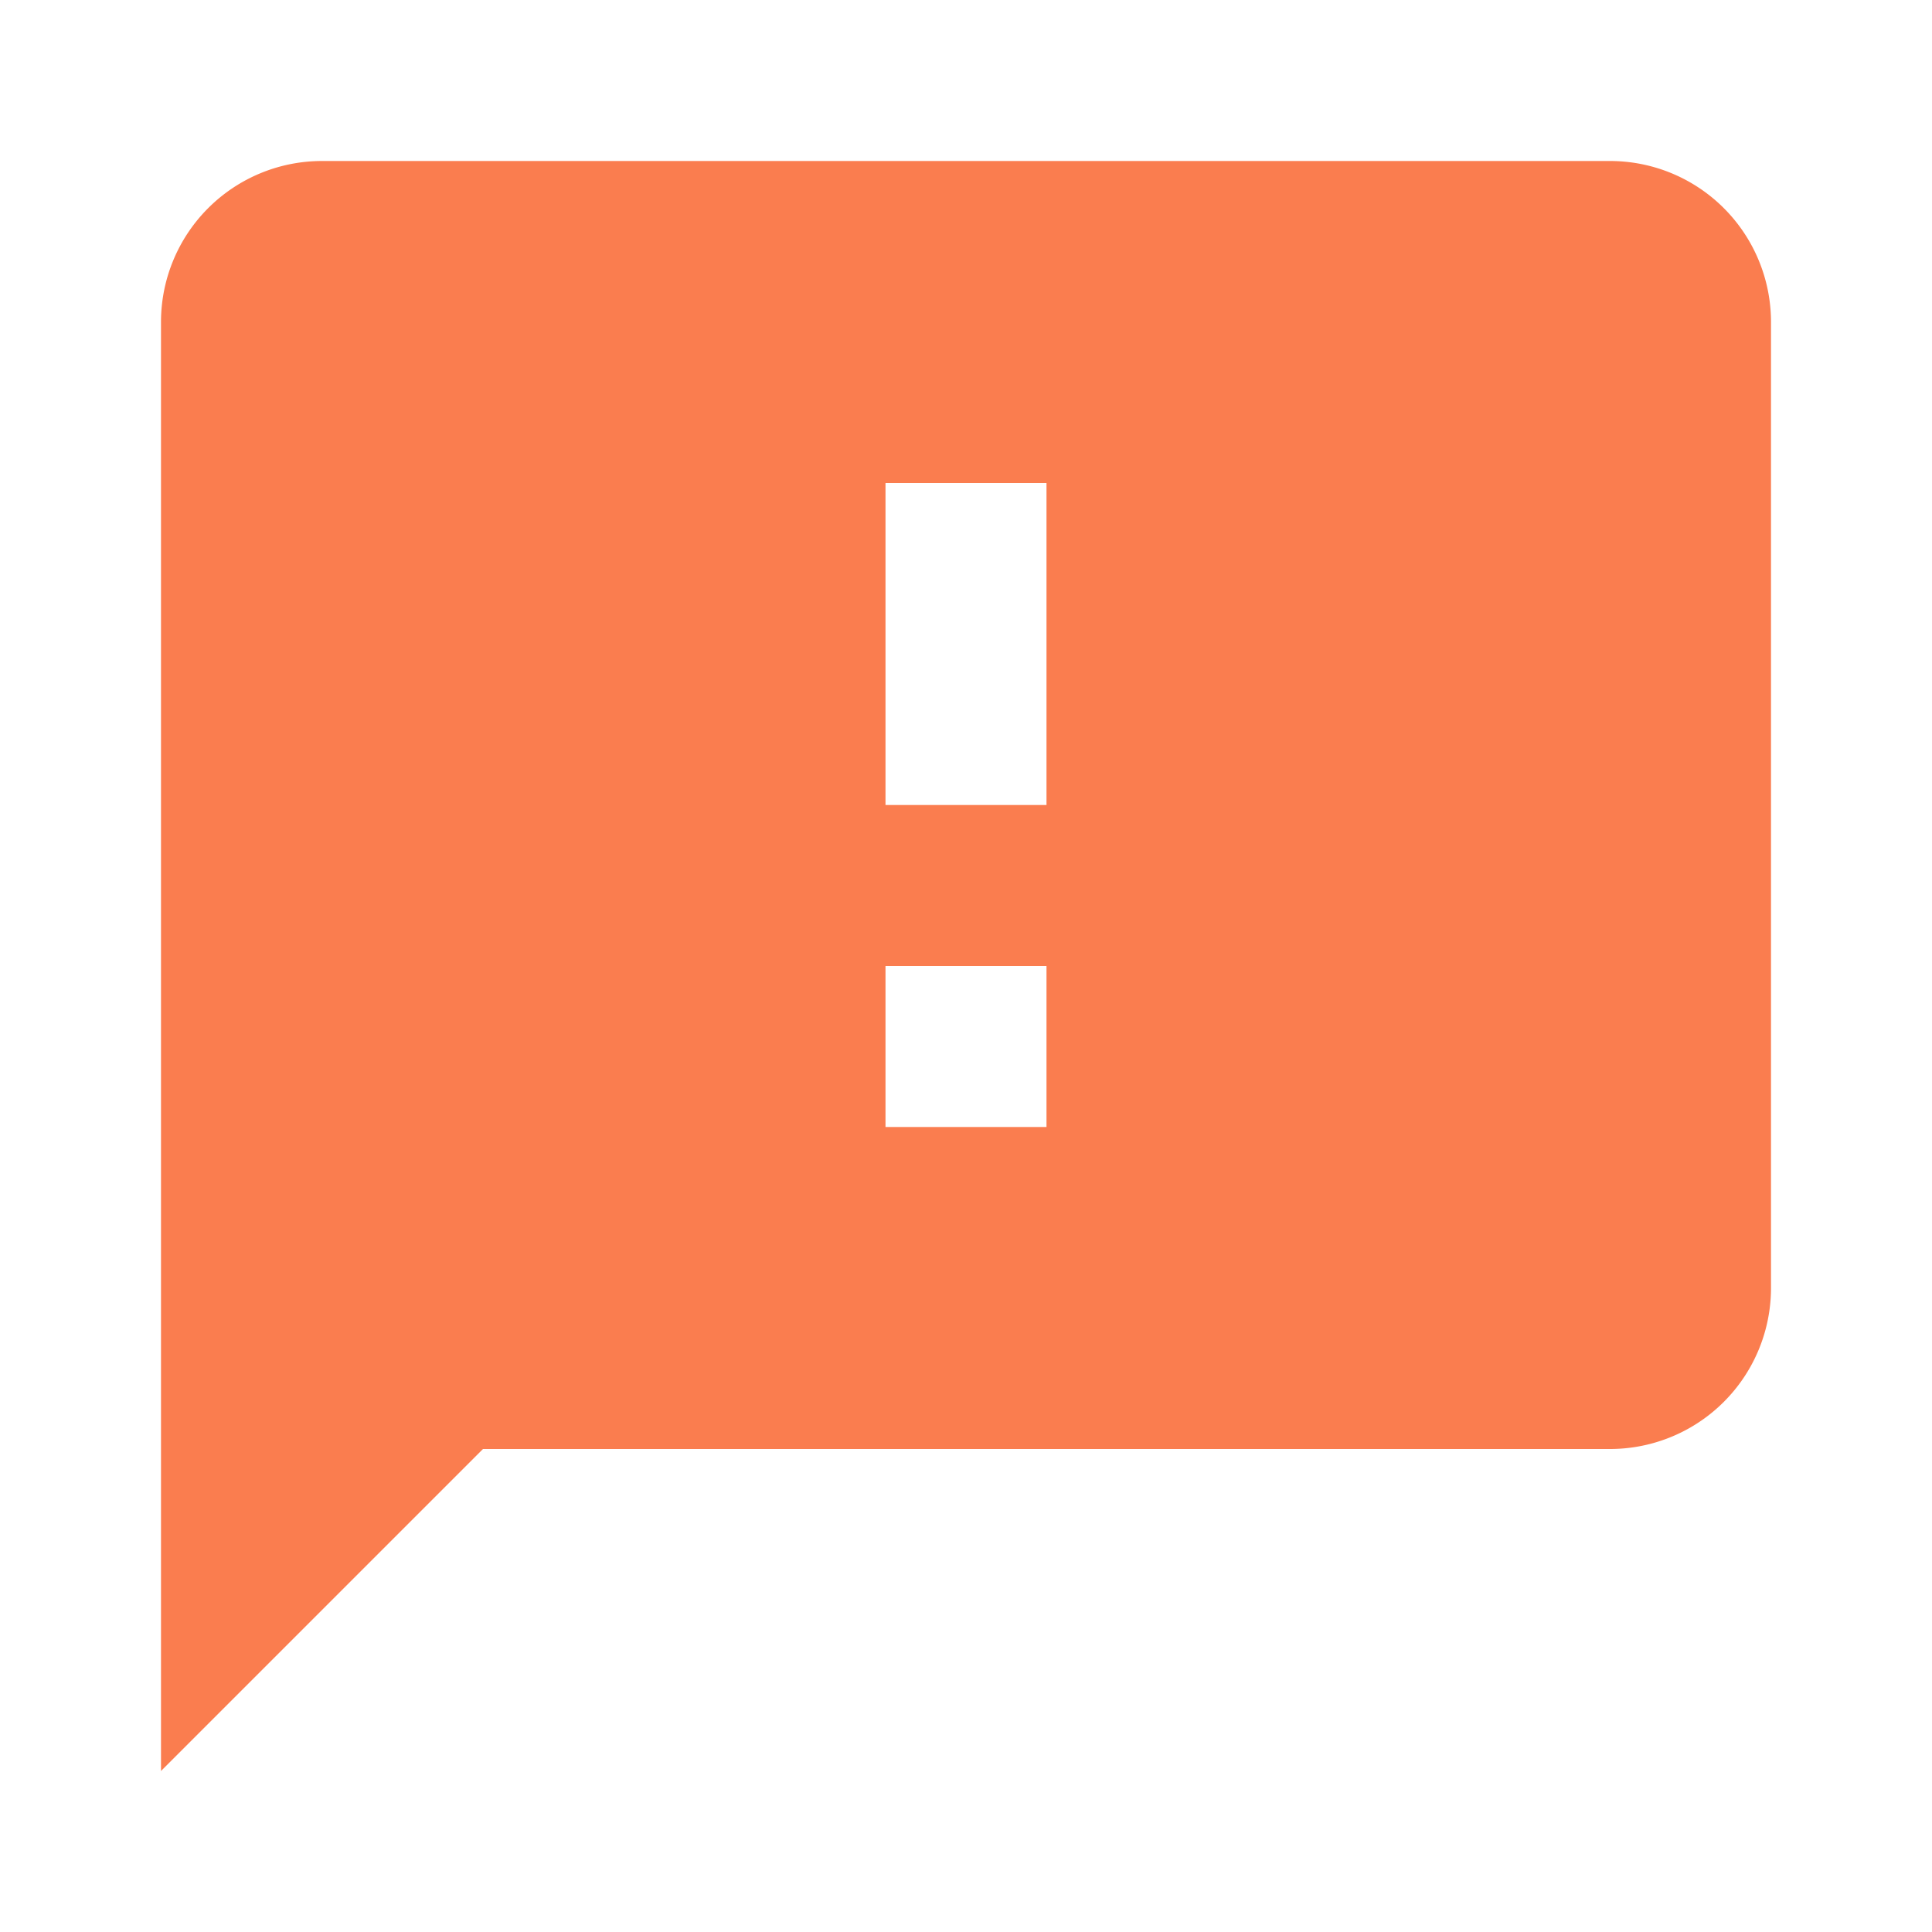 <svg id="Layer_1" data-name="Layer 1" xmlns="http://www.w3.org/2000/svg" viewBox="0 0 24 24"><defs><style>.cls-1{fill:none;}.cls-2{fill:#fa7d4f;}</style></defs><path class="cls-1" d="M0,0H24V24H0Z"/><path class="cls-2" d="M20,2H4A2,2,0,0,0,2,4V22l4-4H20a2,2,0,0,0,2-2V4A2,2,0,0,0,20,2ZM13,14H11V12h2Zm0-4H11V6h2Z"/></svg>